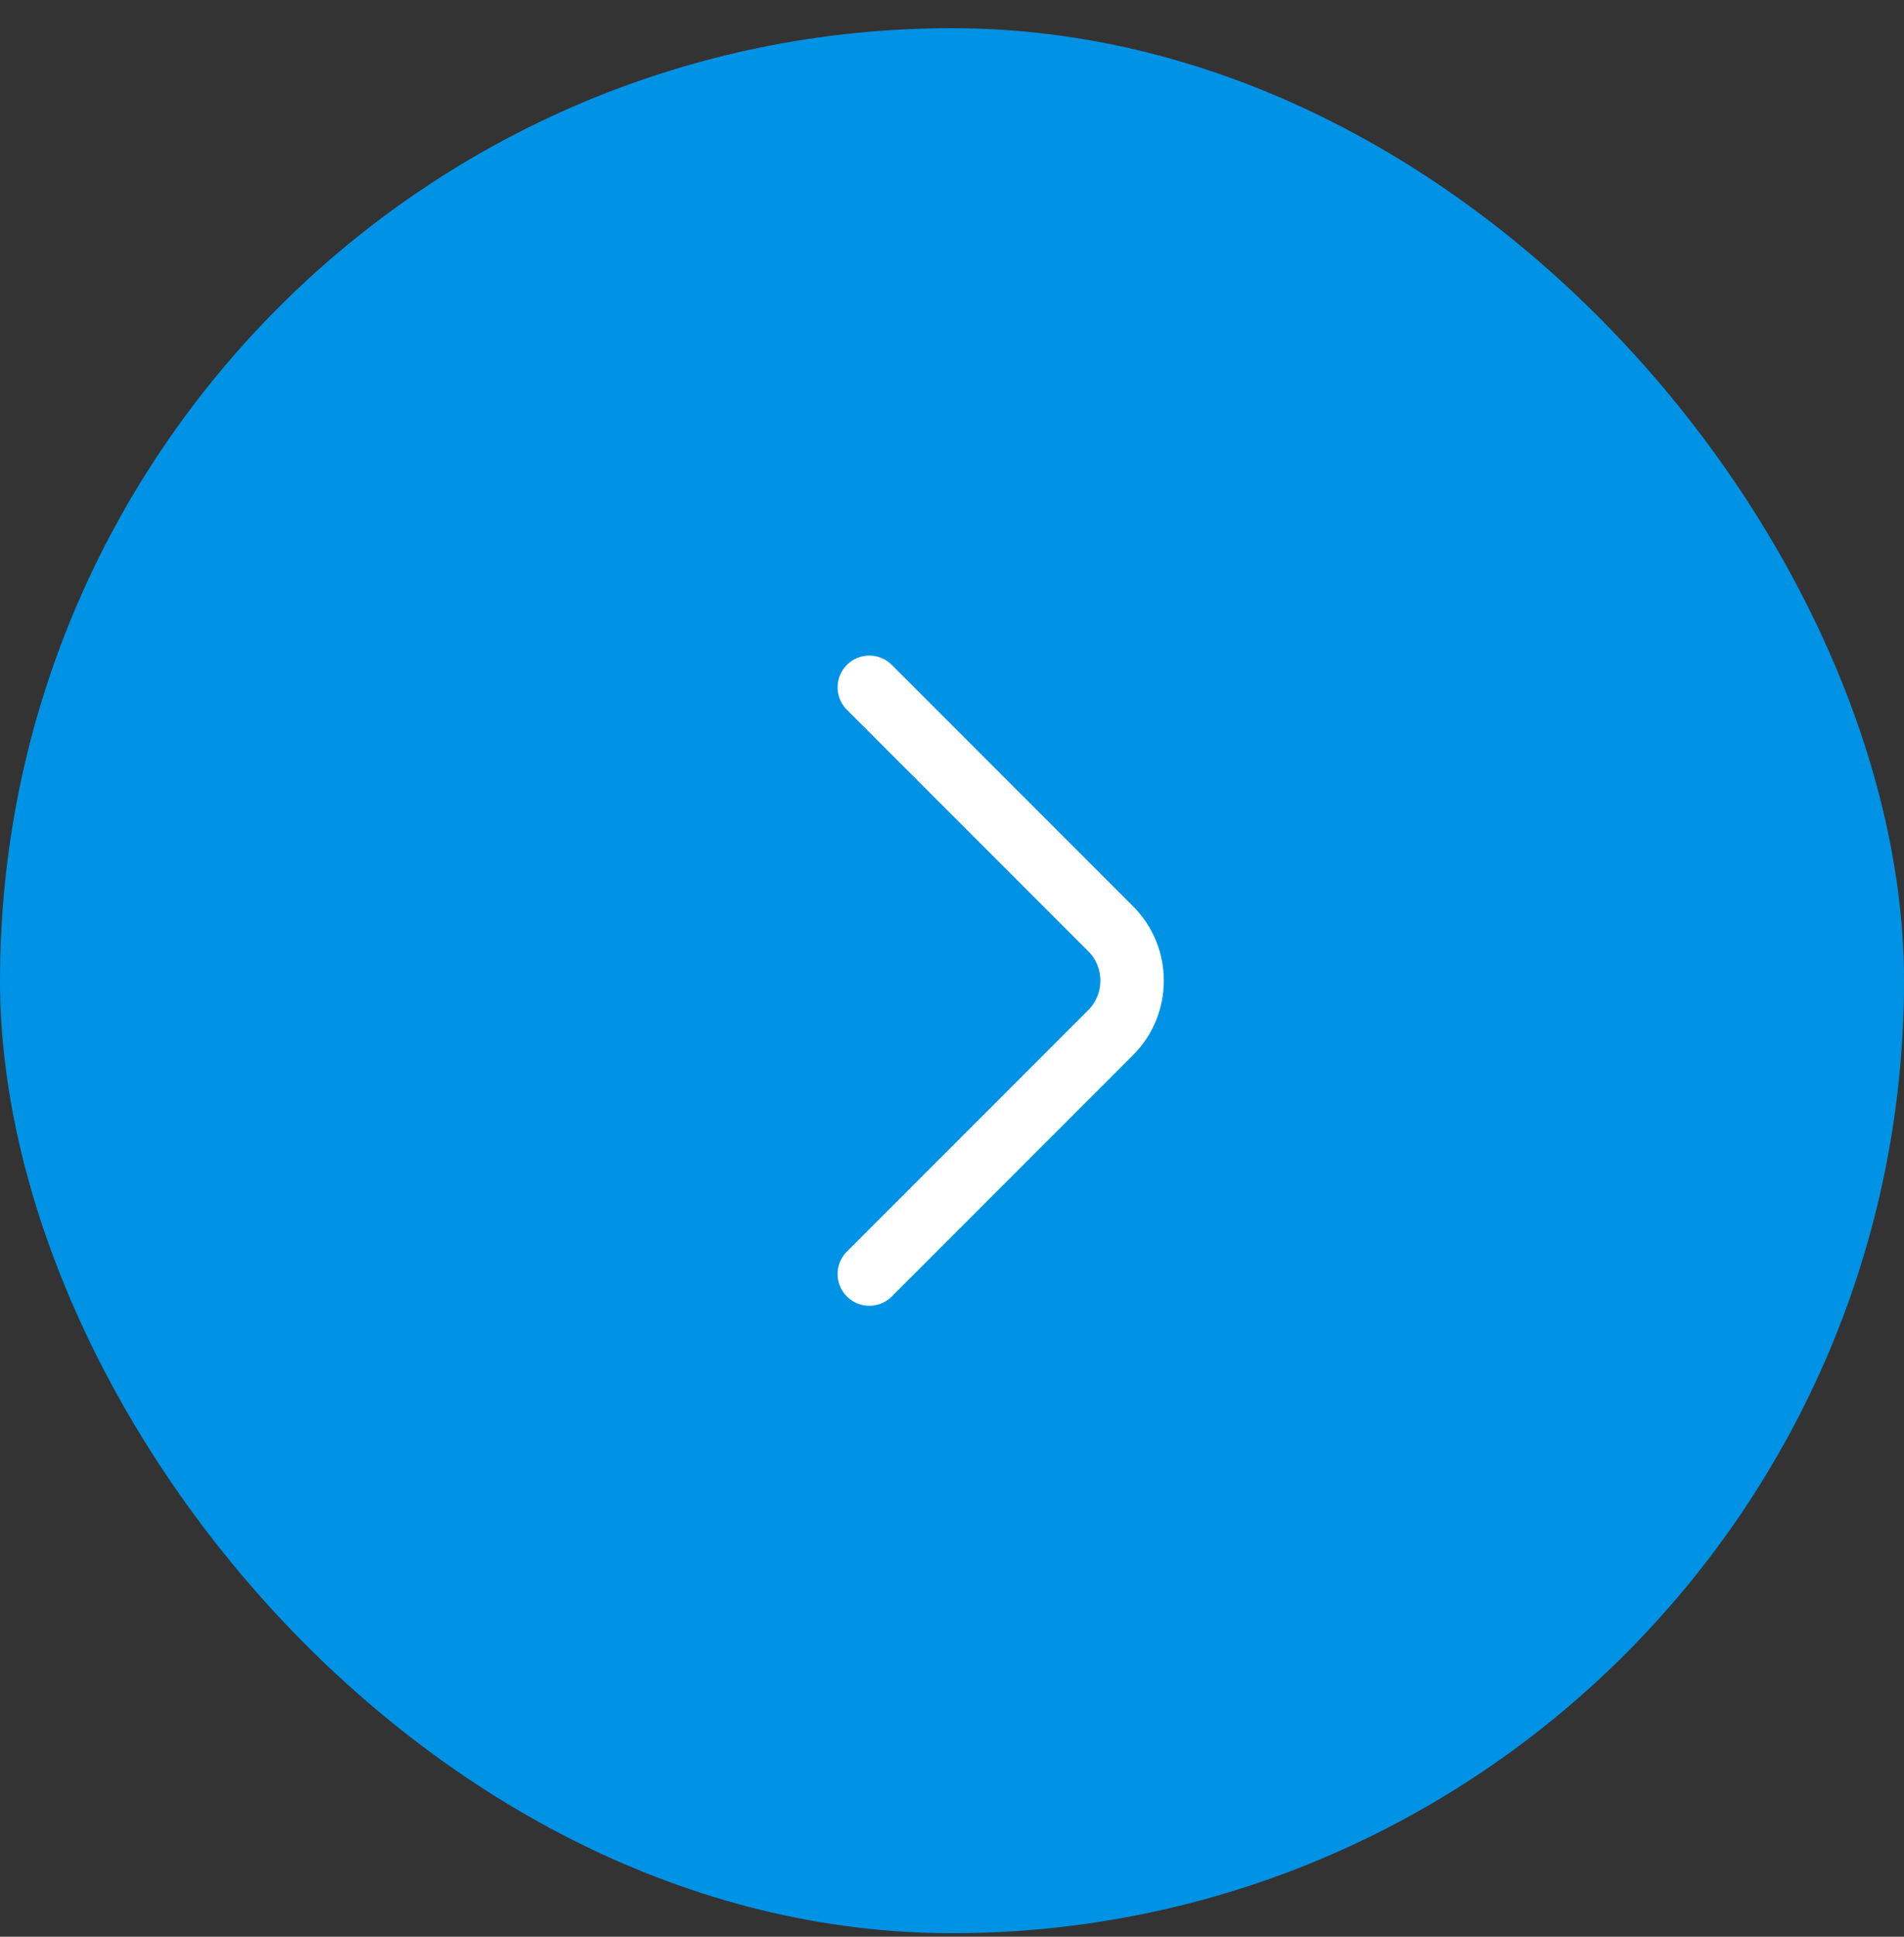 <svg width="60" height="61" viewBox="0 0 60 61" fill="none" xmlns="http://www.w3.org/2000/svg">
<rect x="0" y="0" width="60" height="61" fill="#333333" stroke="none"/>
<rect y="0.888" width="60" height="60" rx="30" fill="#0092E5"/>
<path d="M27.395 40.127L35.001 32.521C35.9 31.622 35.9 30.152 35.001 29.254L27.395 21.648" stroke="white" stroke-width="2" stroke-miterlimit="10" stroke-linecap="round" stroke-linejoin="round"/>
</svg>
